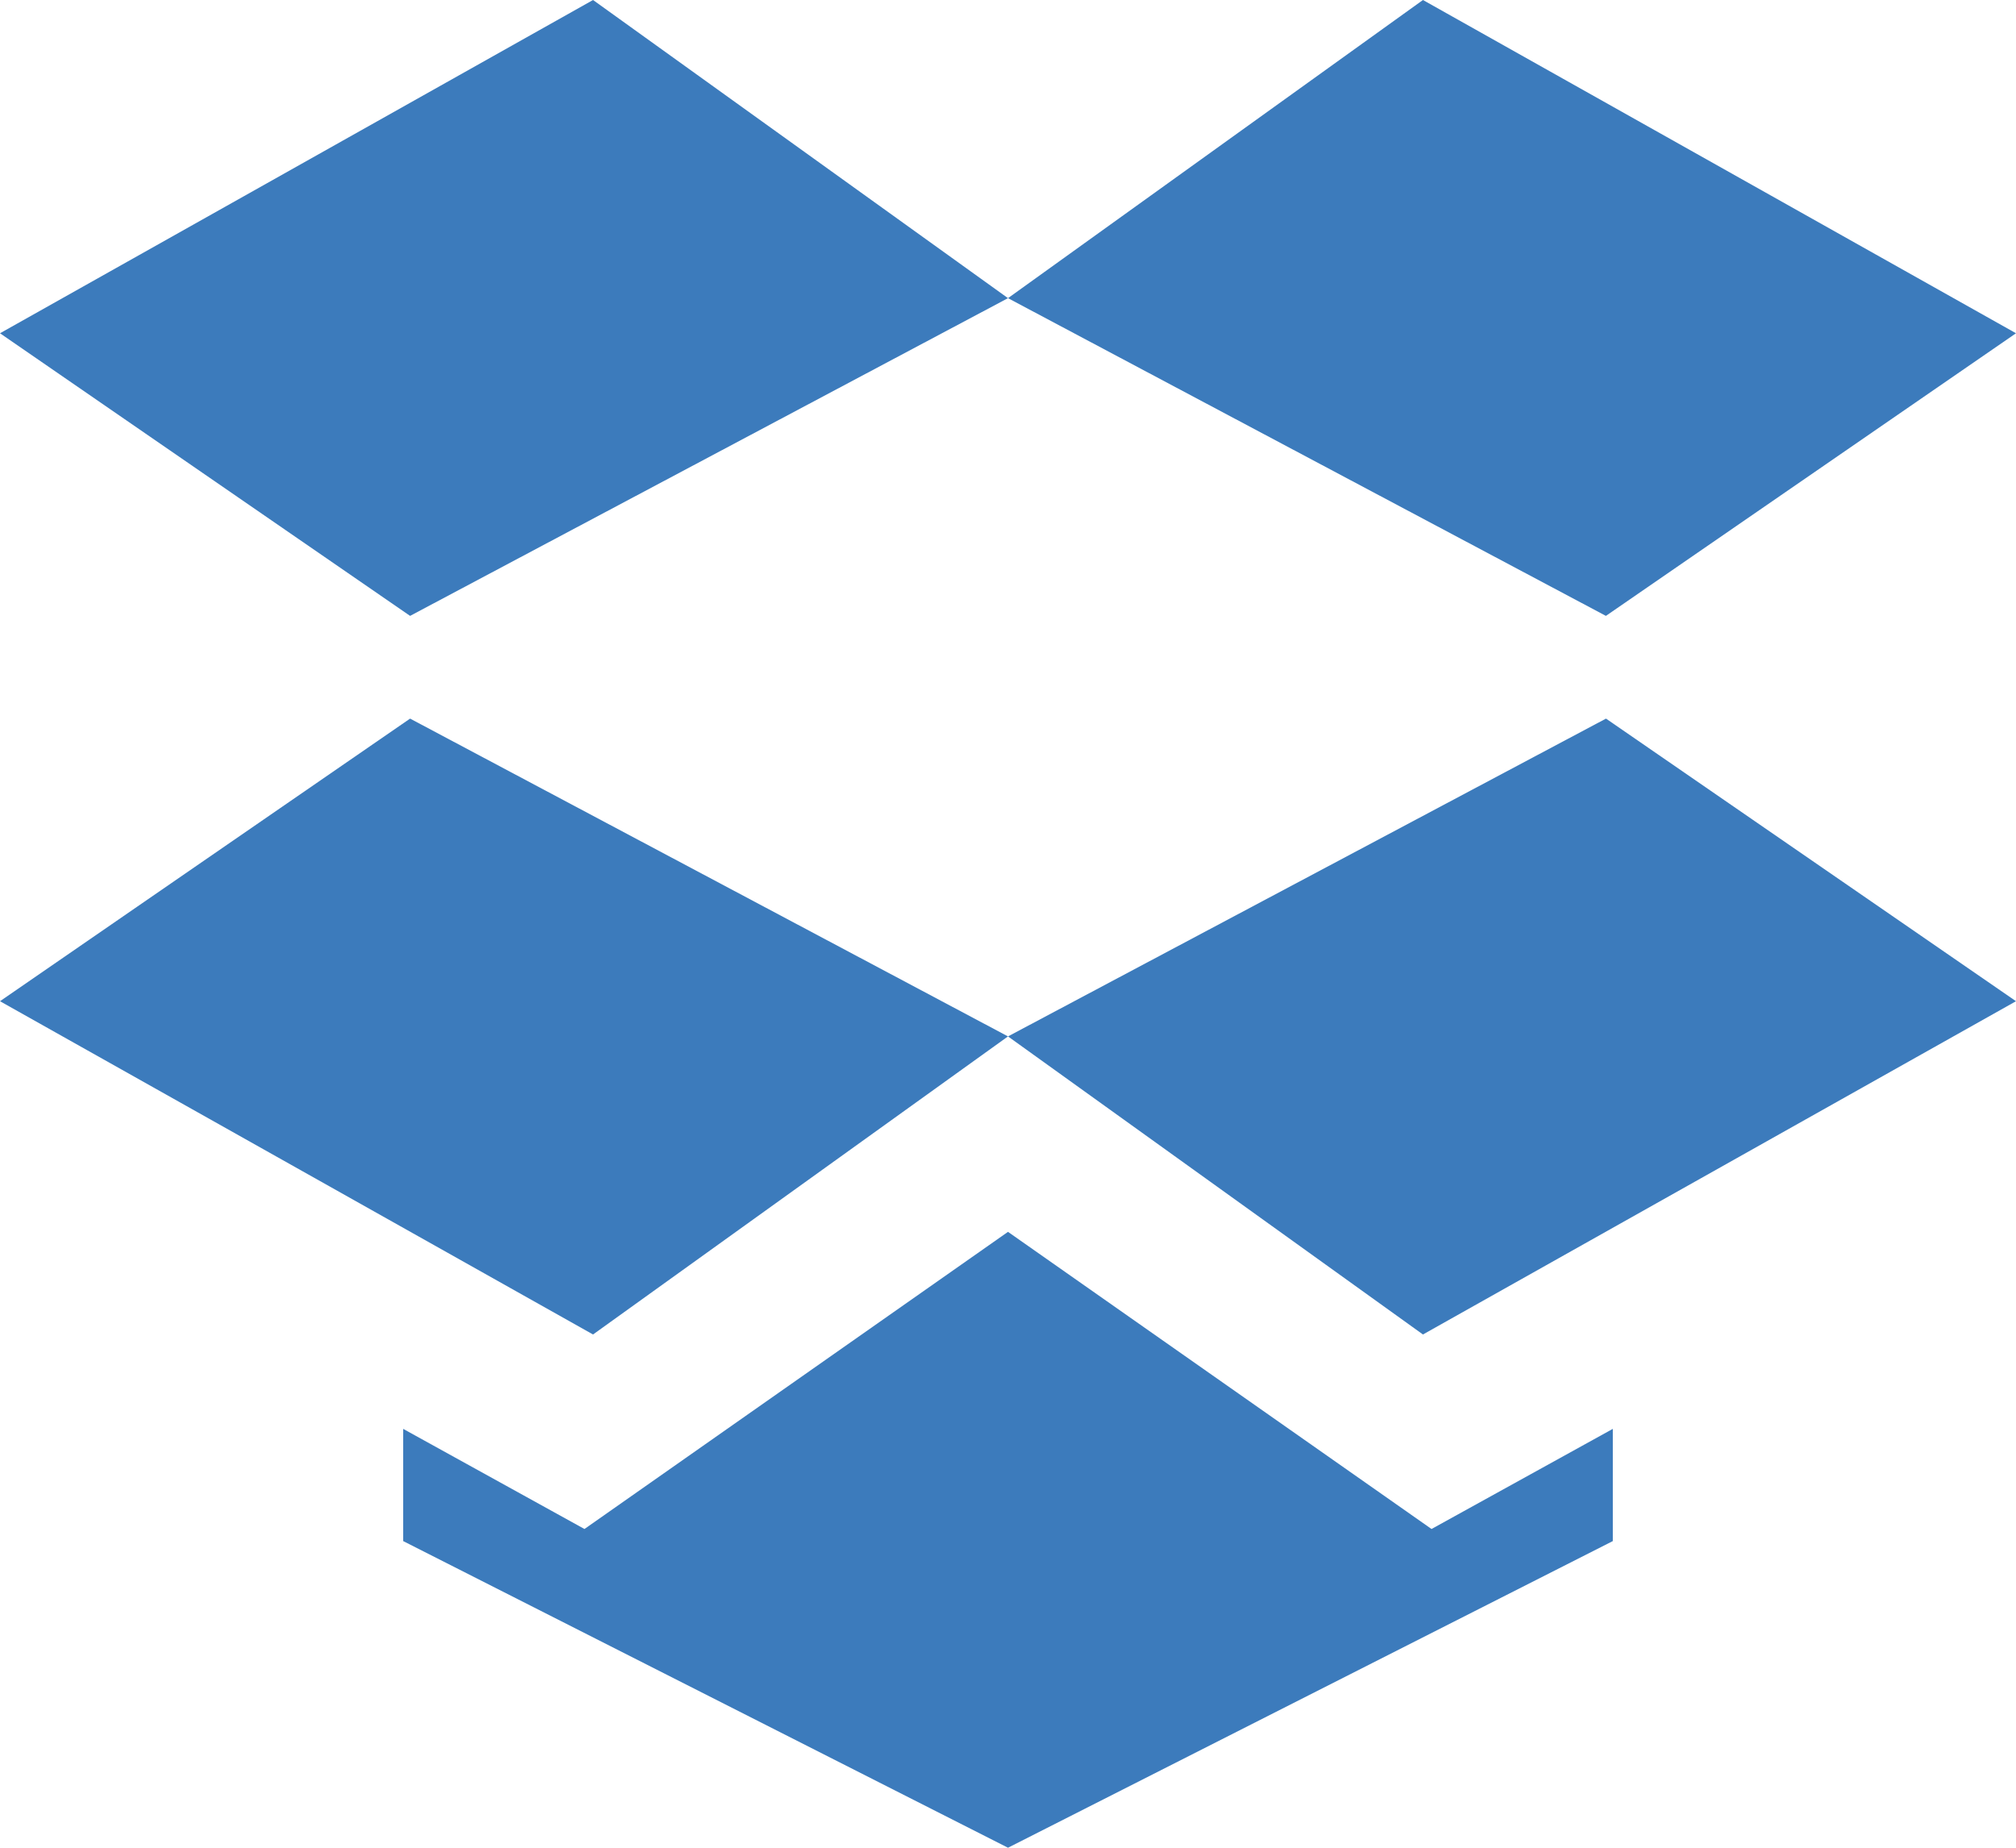 <?xml version="1.0" encoding="UTF-8"?>
<svg width="24px" height="22px" viewBox="0 0 24 22" version="1.1" xmlns="http://www.w3.org/2000/svg" xmlns:xlink="http://www.w3.org/1999/xlink">
    <!-- Generator: sketchtool 49 (51002) - http://www.bohemiancoding.com/sketch -->
    <title>F6629A27-11D2-4F49-B7EF-35ACA1413C88</title>
    <desc>Created with sketchtool.</desc>
    <defs></defs>
    <g id="Design" stroke="none" stroke-width="1" fill="none" fill-rule="evenodd">
        <g id="6a-Agency" transform="translate(-1027, -4779)" fill="#3C7BBC" fill-rule="nonzero">
            <g id="Section-4" transform="translate(0, 4172)">
                <g id="logo" transform="translate(828, 605)">
                    <g id="Dropbox" transform="translate(199, 2)">
                        <polygon id="Shape" points="7.06 0 0 3.968 4.882 7.333 12 3.55"></polygon>
                        <polygon id="Shape" points="0 11.921 7.06 15.889 12 12.34 4.882 8.556"></polygon>
                        <polygon id="Shape" points="12 12.34 16.94 15.889 24 11.921 19.119 8.556"></polygon>
                        <polygon id="Shape" points="24 3.968 16.94 0 12 3.55 19.118 7.333"></polygon>
                        <polygon id="Shape" points="12 14.667 6.958 18.205 4.8 17.013 4.8 18.349 12 22 19.2 18.349 19.2 17.013 17.042 18.205"></polygon>
                    </g>
                </g>
            </g>
        </g>
    </g>
</svg>